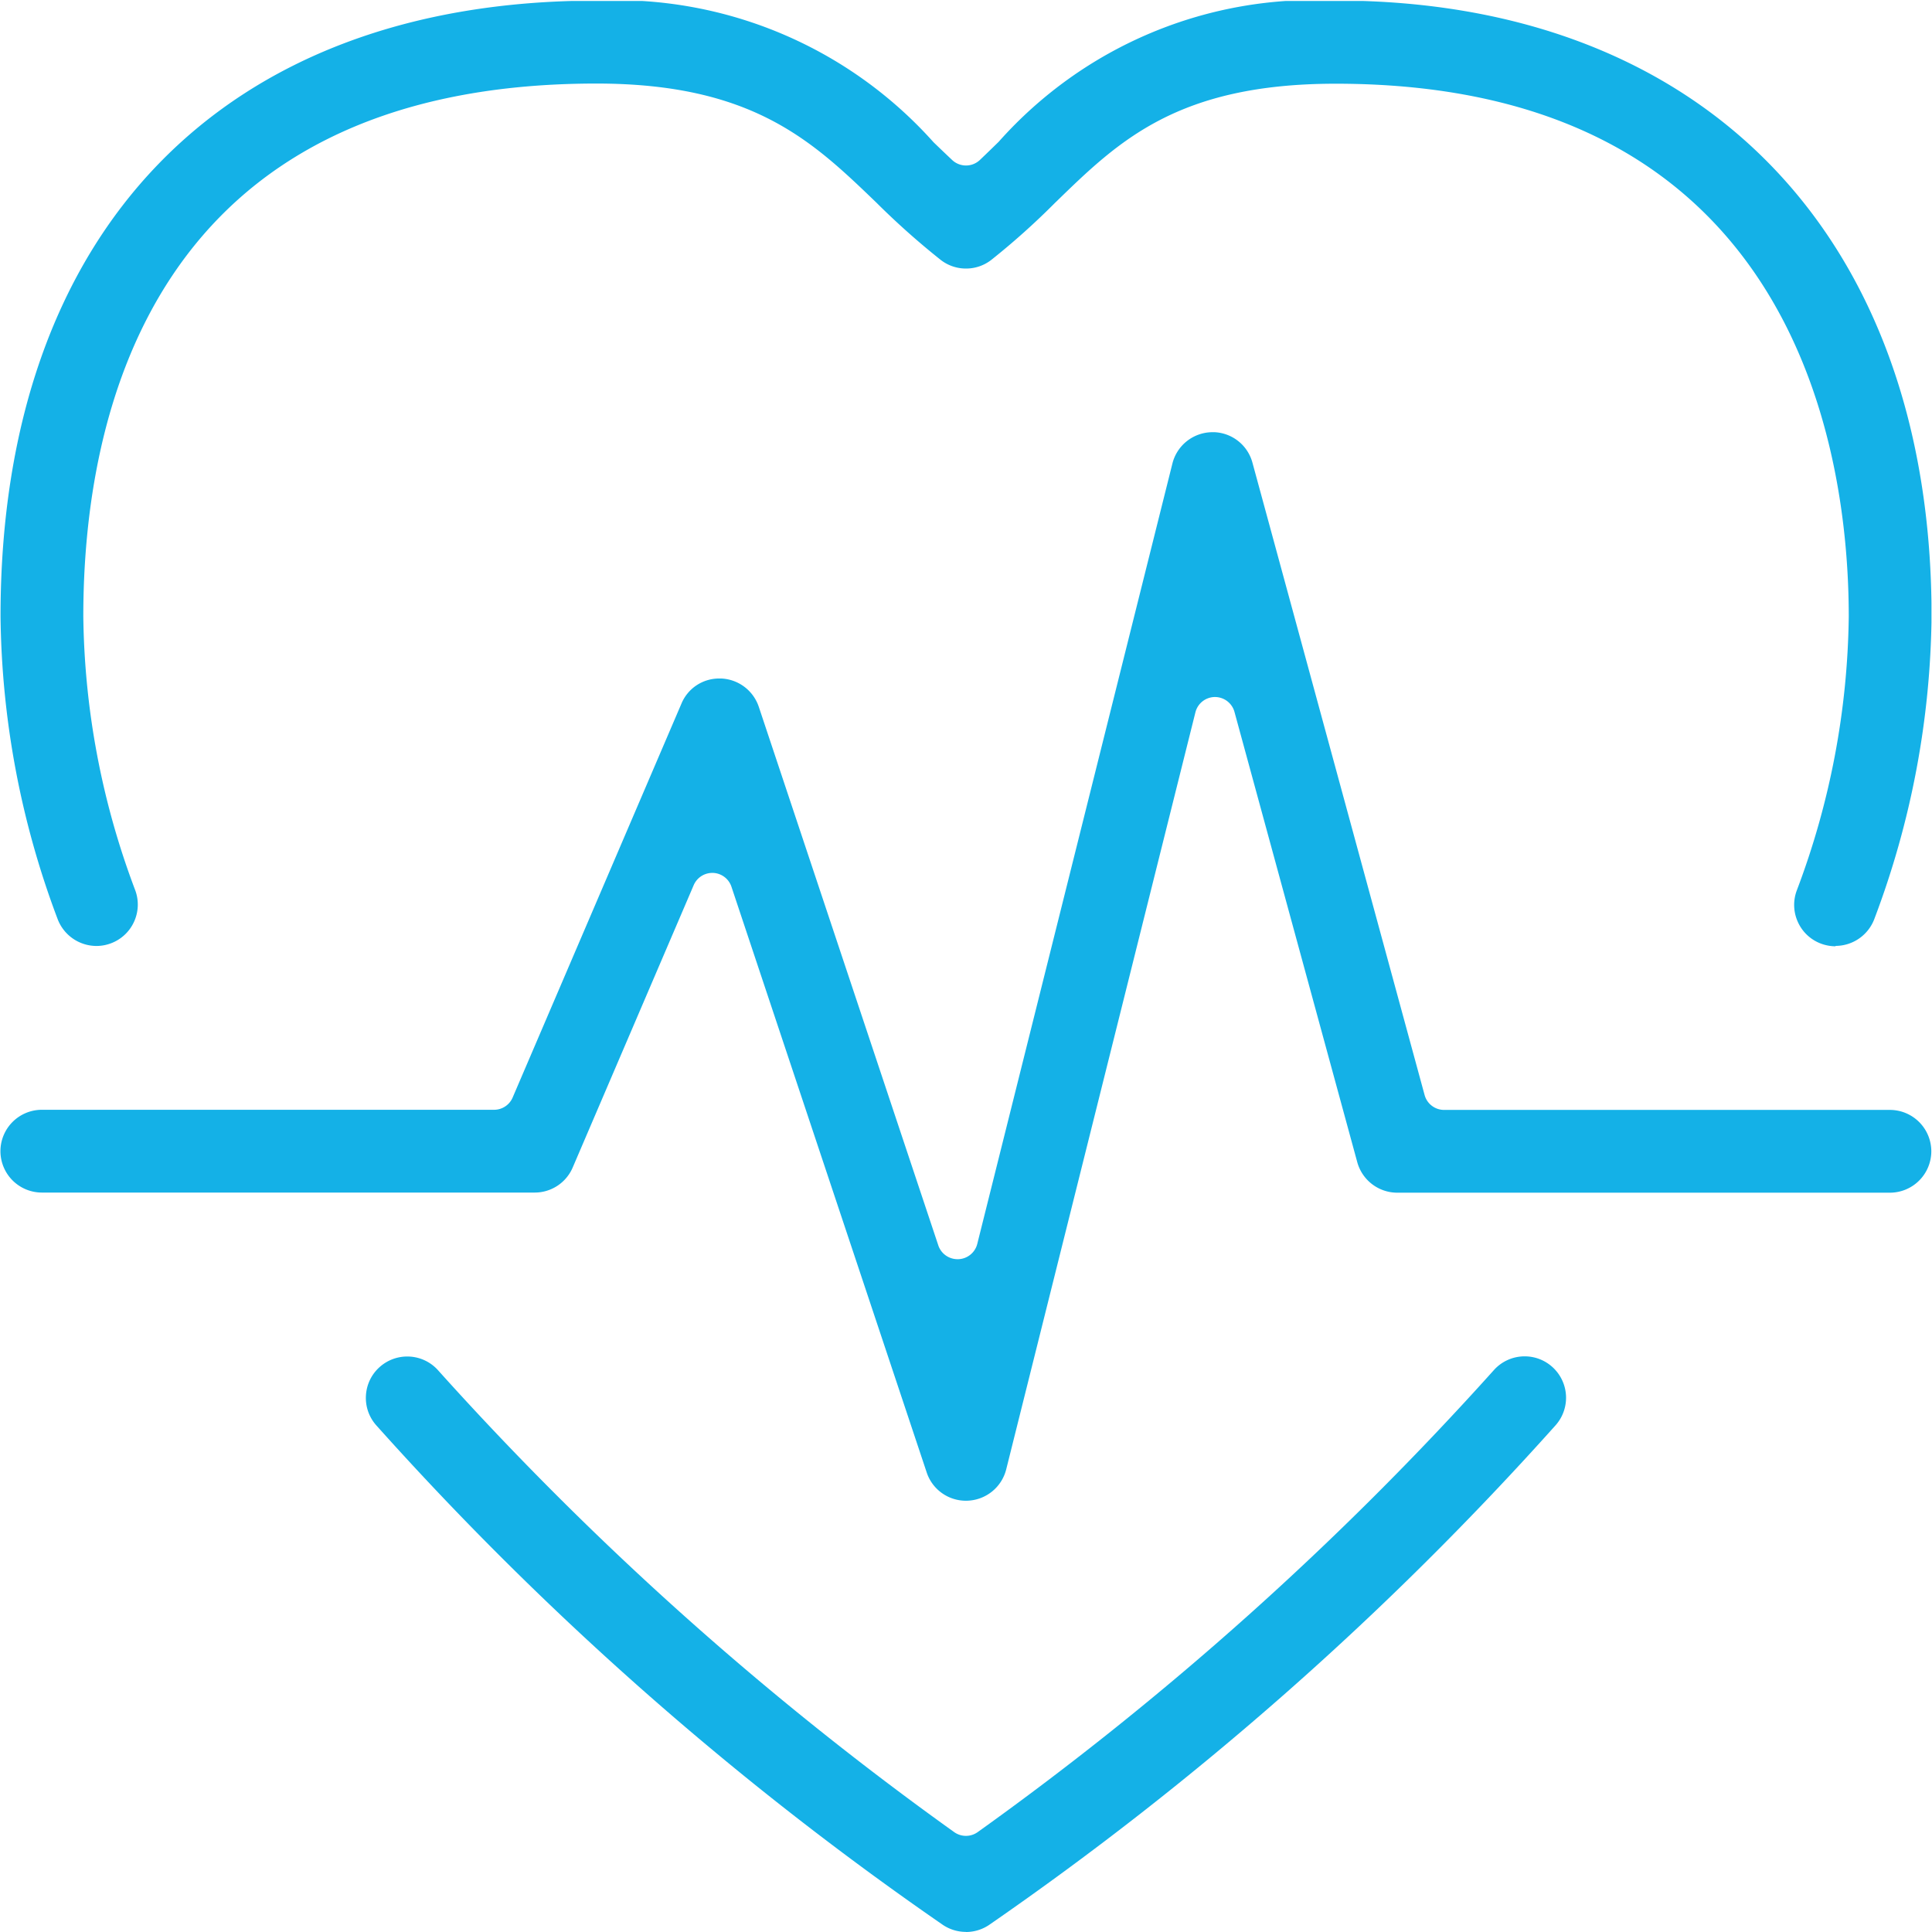 <?xml version="1.0" encoding="utf-8"?>
<svg preserveAspectRatio="xMidYMid meet" data-bbox="0.001 -0.029 60.002 60.029" viewBox="0.001 -0.029 60.002 60.029" height="60" width="60" xmlns="http://www.w3.org/2000/svg" data-type="color" role="presentation" aria-hidden="true" aria-labelledby="svgcid--68ym5tp4zm2j"><defs><style>#comp-l5atjq7t1 svg [data-color="1"] {fill: #082773;}</style></defs><title id="svgcid--68ym5tp4zm2j"></title>
    <g>
        <defs>
            <clipPath id="svgcid-poqrn81otpex">
                <path fill="#14b1e7" transform="translate(0 172.701)" d="M0-172.7h60v60H0Z"></path>
            </clipPath>
        </defs>
        <g clip-path="url(#svgcid-poqrn81otpex)">
            <g>
                <path fill="#14b1e7" d="M57.019 29.373a1.311 1.311 0 0 1-.445-.08 1.275 1.275 0 0 1-.721-.666 1.279 1.279 0 0 1-.04-.983 24.8 24.8 0 0 0 1.617-8.516c0-4.978-1.553-16.556-15.942-16.556-4.911 0-6.743 1.78-8.682 3.665l-.029.027a22.859 22.859 0 0 1-1.99 1.783 1.273 1.273 0 0 1-.785.268 1.274 1.274 0 0 1-.784-.267 23.94 23.94 0 0 1-2-1.781c-1.98-1.906-3.838-3.7-8.7-3.7-13.871 0-15.942 10.373-15.942 16.556a24.82 24.82 0 0 0 1.614 8.511 1.28 1.28 0 0 1-.041.984 1.279 1.279 0 0 1-.724.666 1.27 1.27 0 0 1-.439.079 1.294 1.294 0 0 1-1.211-.844 27.4 27.4 0 0 1-1.771-9.4C.004 7.142 6.925-.009 18.518-.009a13.229 13.229 0 0 1 10.476 4.4q.291.281.577.551a.628.628 0 0 0 .431.171.626.626 0 0 0 .433-.173c.192-.183.385-.37.581-.562a13.124 13.124 0 0 1 10.473-4.39c11.42 0 18.514 7.329 18.514 19.128a27.328 27.328 0 0 1-1.775 9.4 1.292 1.292 0 0 1-1.207.845" data-color="1"></path>
            </g>
            <g>
                <path fill="#14b1e7" d="M30 59.997a1.287 1.287 0 0 1-.712-.215 99.378 99.378 0 0 1-17.613-15.529 1.278 1.278 0 0 1-.317-.931 1.278 1.278 0 0 1 .434-.883 1.284 1.284 0 0 1 .849-.32 1.281 1.281 0 0 1 .965.436 98.892 98.892 0 0 0 16.03 14.342.629.629 0 0 0 .364.116.627.627 0 0 0 .364-.116 98.812 98.812 0 0 0 16.031-14.346 1.282 1.282 0 0 1 .966-.437 1.279 1.279 0 0 1 .848.32 1.287 1.287 0 0 1 .117 1.816 99.524 99.524 0 0 1-17.615 15.536 1.286 1.286 0 0 1-.71.214" data-color="1"></path>
            </g>
            <g>
                <path fill="#14b1e7" d="M30 46.6a1.282 1.282 0 0 1-1.219-.878l-6.067-18.2a.628.628 0 0 0-.57-.429h-.026a.629.629 0 0 0-.577.381l-3.759 8.772a1.283 1.283 0 0 1-1.182.779H1.287a1.288 1.288 0 0 1-1.286-1.286 1.288 1.288 0 0 1 1.286-1.286h14.052a.628.628 0 0 0 .577-.381l5.245-12.24a1.266 1.266 0 0 1 1.181-.779h.057a1.29 1.29 0 0 1 1.164.877l5.578 16.735a.629.629 0 0 0 .6.43h.024a.629.629 0 0 0 .586-.47l6.064-24.251a1.286 1.286 0 0 1 1.233-.974h.08a1.282 1.282 0 0 1 1.175.95l5.348 19.644a.628.628 0 0 0 .606.463h13.852a1.288 1.288 0 0 1 1.286 1.286 1.288 1.288 0 0 1-1.286 1.286H43.4a1.29 1.29 0 0 1-1.241-.948l-3.815-13.99a.629.629 0 0 0-.607-.463h-.007a.628.628 0 0 0-.6.476l-5.879 23.523a1.289 1.289 0 0 1-1.2.972Z" data-color="1"></path>
            </g>
        </g>
    </g>
</svg>